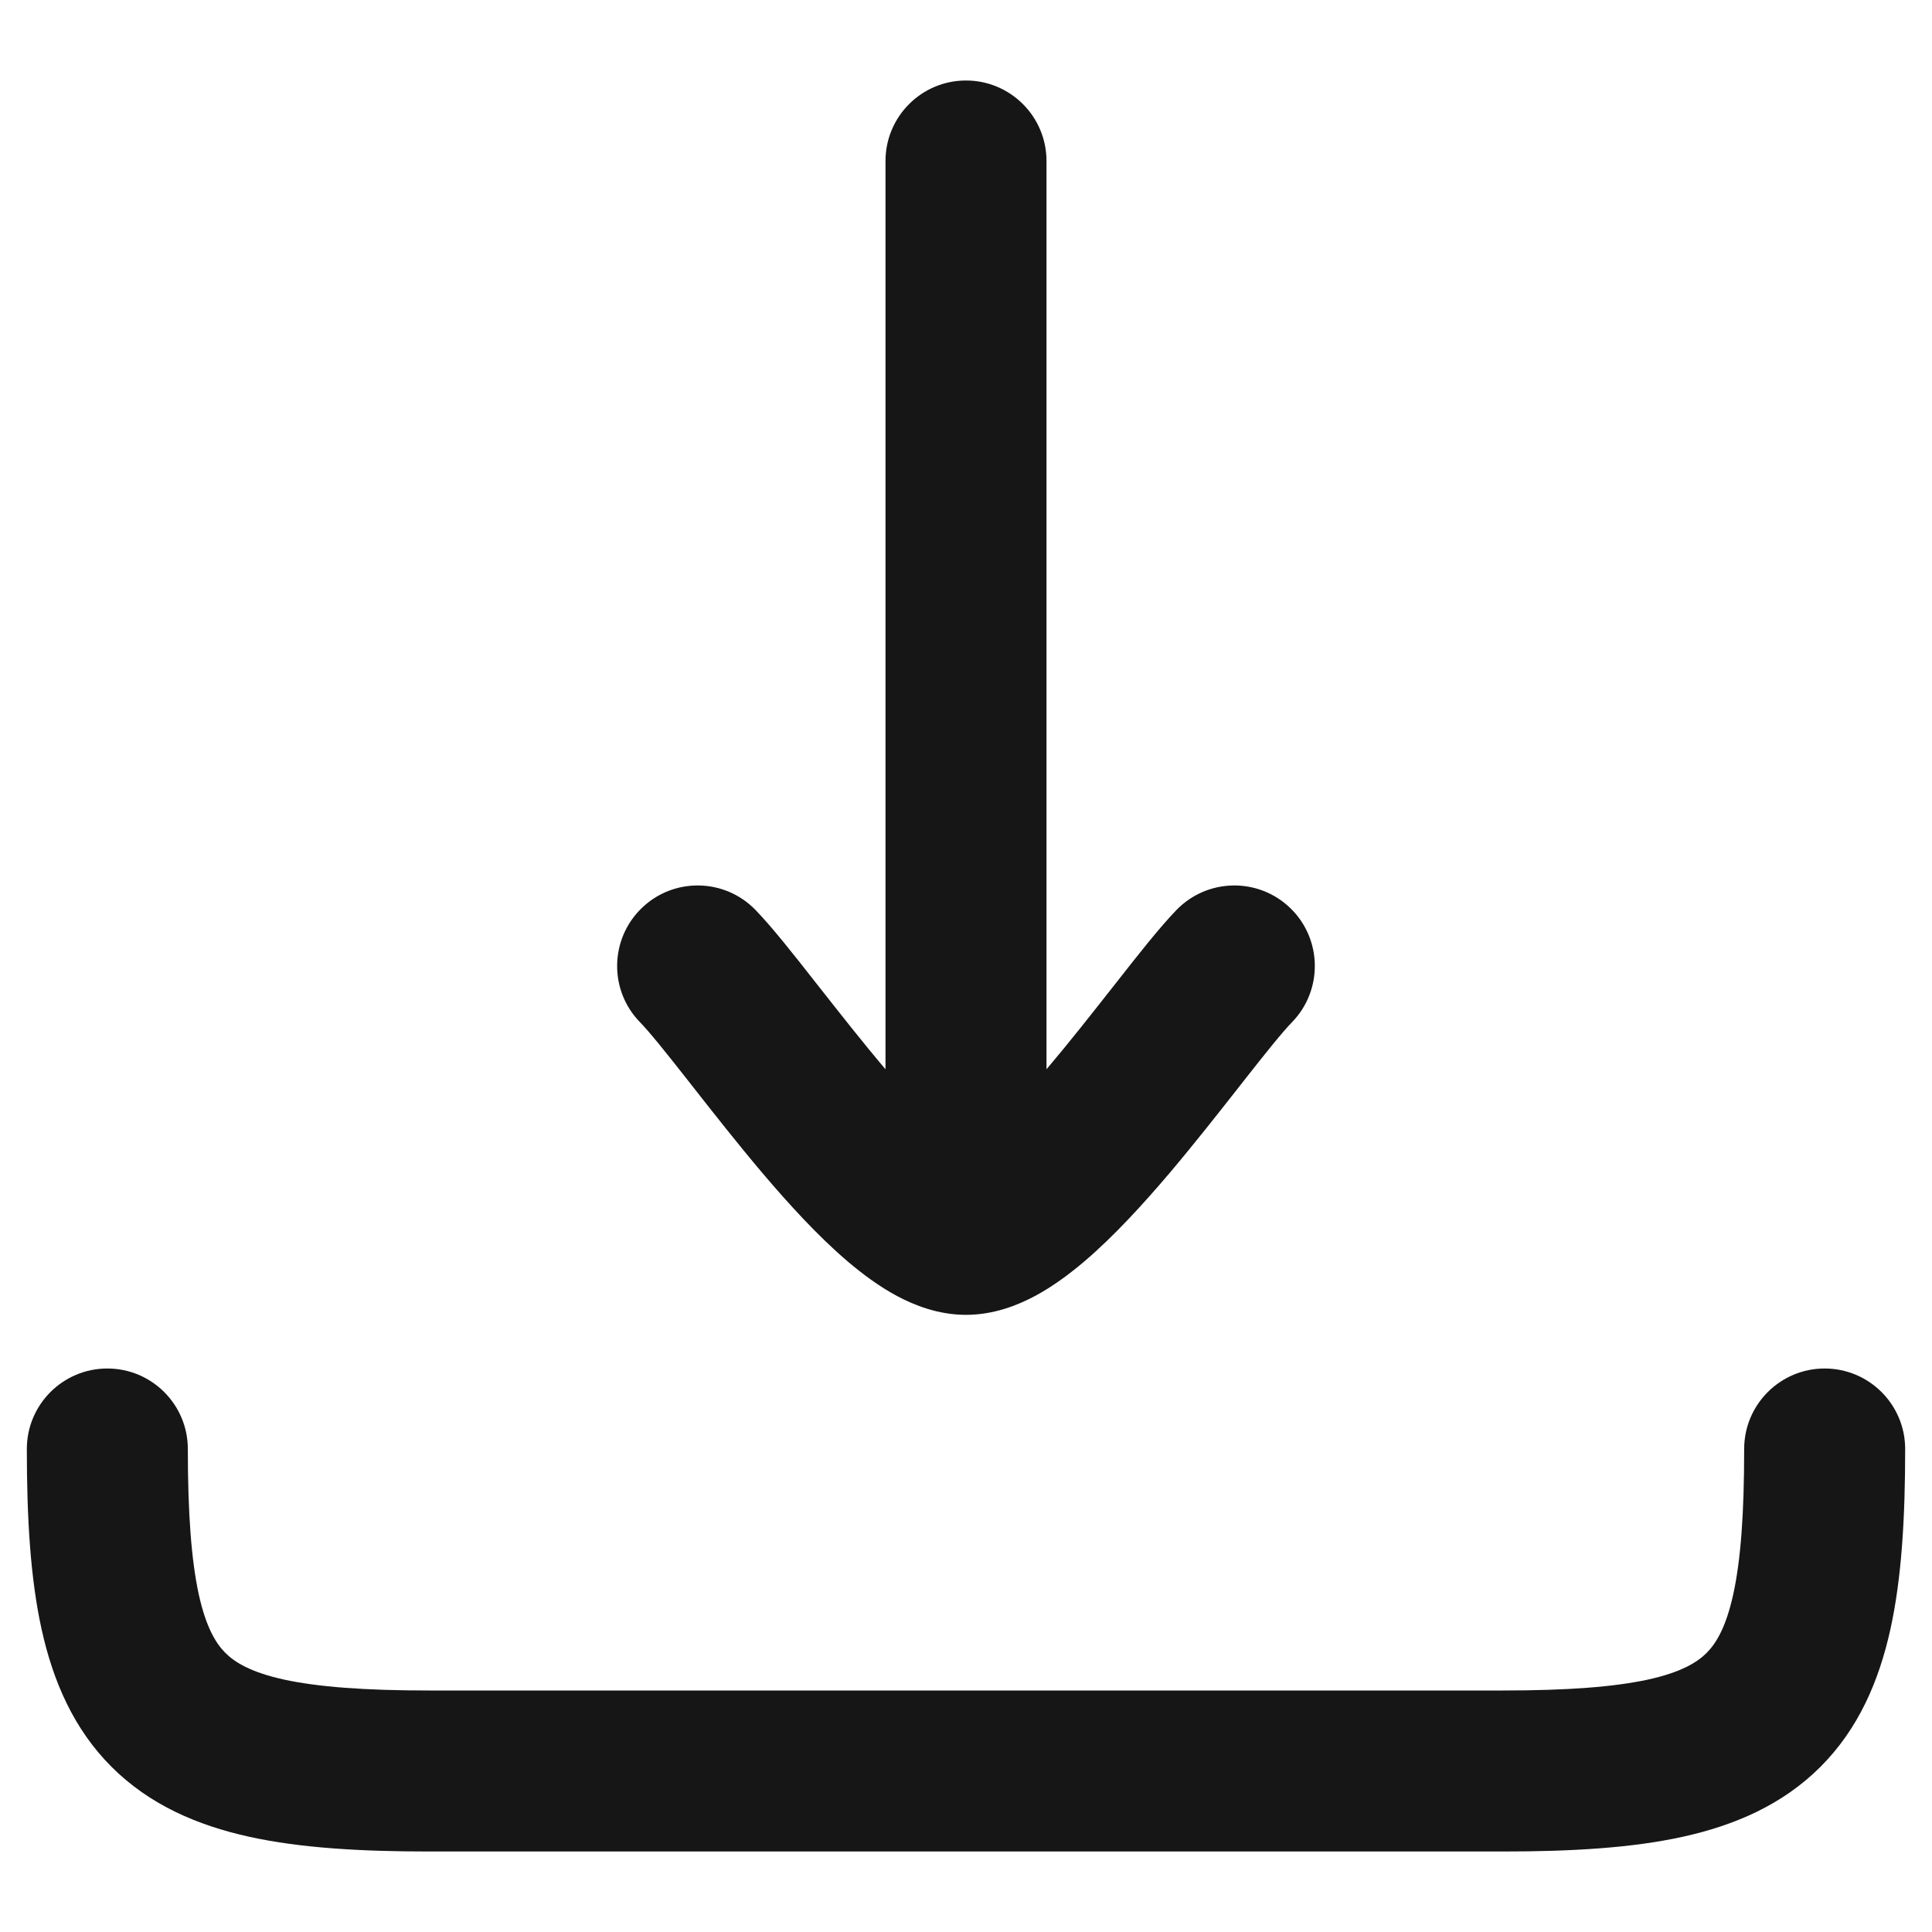 <svg width="18" height="18" viewBox="0 0 18 18" fill="none" xmlns="http://www.w3.org/2000/svg">
<path d="M9.75 1.5C9.75 1.086 9.414 0.75 9 0.75C8.586 0.75 8.25 1.086 8.25 1.5V9.962L8.244 9.955C8.033 9.706 7.827 9.443 7.634 9.198L7.589 9.141C7.397 8.896 7.195 8.639 7.038 8.477C6.749 8.18 6.274 8.173 5.977 8.462C5.68 8.751 5.673 9.226 5.962 9.523C6.051 9.614 6.197 9.796 6.41 10.067L6.457 10.127C6.647 10.369 6.87 10.653 7.1 10.925C7.346 11.215 7.621 11.517 7.897 11.752C8.035 11.869 8.19 11.985 8.358 12.075C8.519 12.161 8.742 12.25 9 12.25C9.258 12.25 9.481 12.161 9.642 12.075C9.81 11.985 9.965 11.869 10.103 11.752C10.379 11.517 10.654 11.215 10.9 10.925C11.13 10.653 11.353 10.369 11.543 10.127L11.59 10.067C11.803 9.796 11.949 9.614 12.038 9.523C12.326 9.226 12.32 8.751 12.023 8.462C11.726 8.173 11.251 8.18 10.962 8.477C10.805 8.639 10.603 8.896 10.411 9.141L10.366 9.198C10.173 9.443 9.967 9.706 9.756 9.955L9.75 9.962V1.5Z" fill="#161616"/>
<path d="M1.75 13.5C1.75 13.086 1.414 12.75 1 12.75C0.586 12.75 0.25 13.086 0.25 13.5C0.25 14.137 0.282 14.699 0.387 15.177C0.494 15.663 0.686 16.108 1.039 16.461C1.392 16.814 1.837 17.006 2.323 17.113C2.801 17.218 3.363 17.25 4 17.25H14C14.637 17.25 15.199 17.218 15.677 17.113C16.163 17.006 16.608 16.814 16.961 16.461C17.314 16.108 17.506 15.663 17.613 15.177C17.718 14.699 17.75 14.137 17.75 13.5C17.75 13.086 17.414 12.75 17 12.75C16.586 12.75 16.25 13.086 16.25 13.5C16.25 14.104 16.218 14.537 16.148 14.855C16.08 15.164 15.987 15.313 15.9 15.4C15.813 15.487 15.664 15.58 15.355 15.648C15.037 15.717 14.604 15.75 14 15.75H4C3.396 15.75 2.963 15.717 2.645 15.648C2.336 15.58 2.187 15.487 2.1 15.4C2.013 15.313 1.92 15.164 1.852 14.855C1.783 14.537 1.75 14.104 1.75 13.5Z" fill="#161616"/>
</svg>
